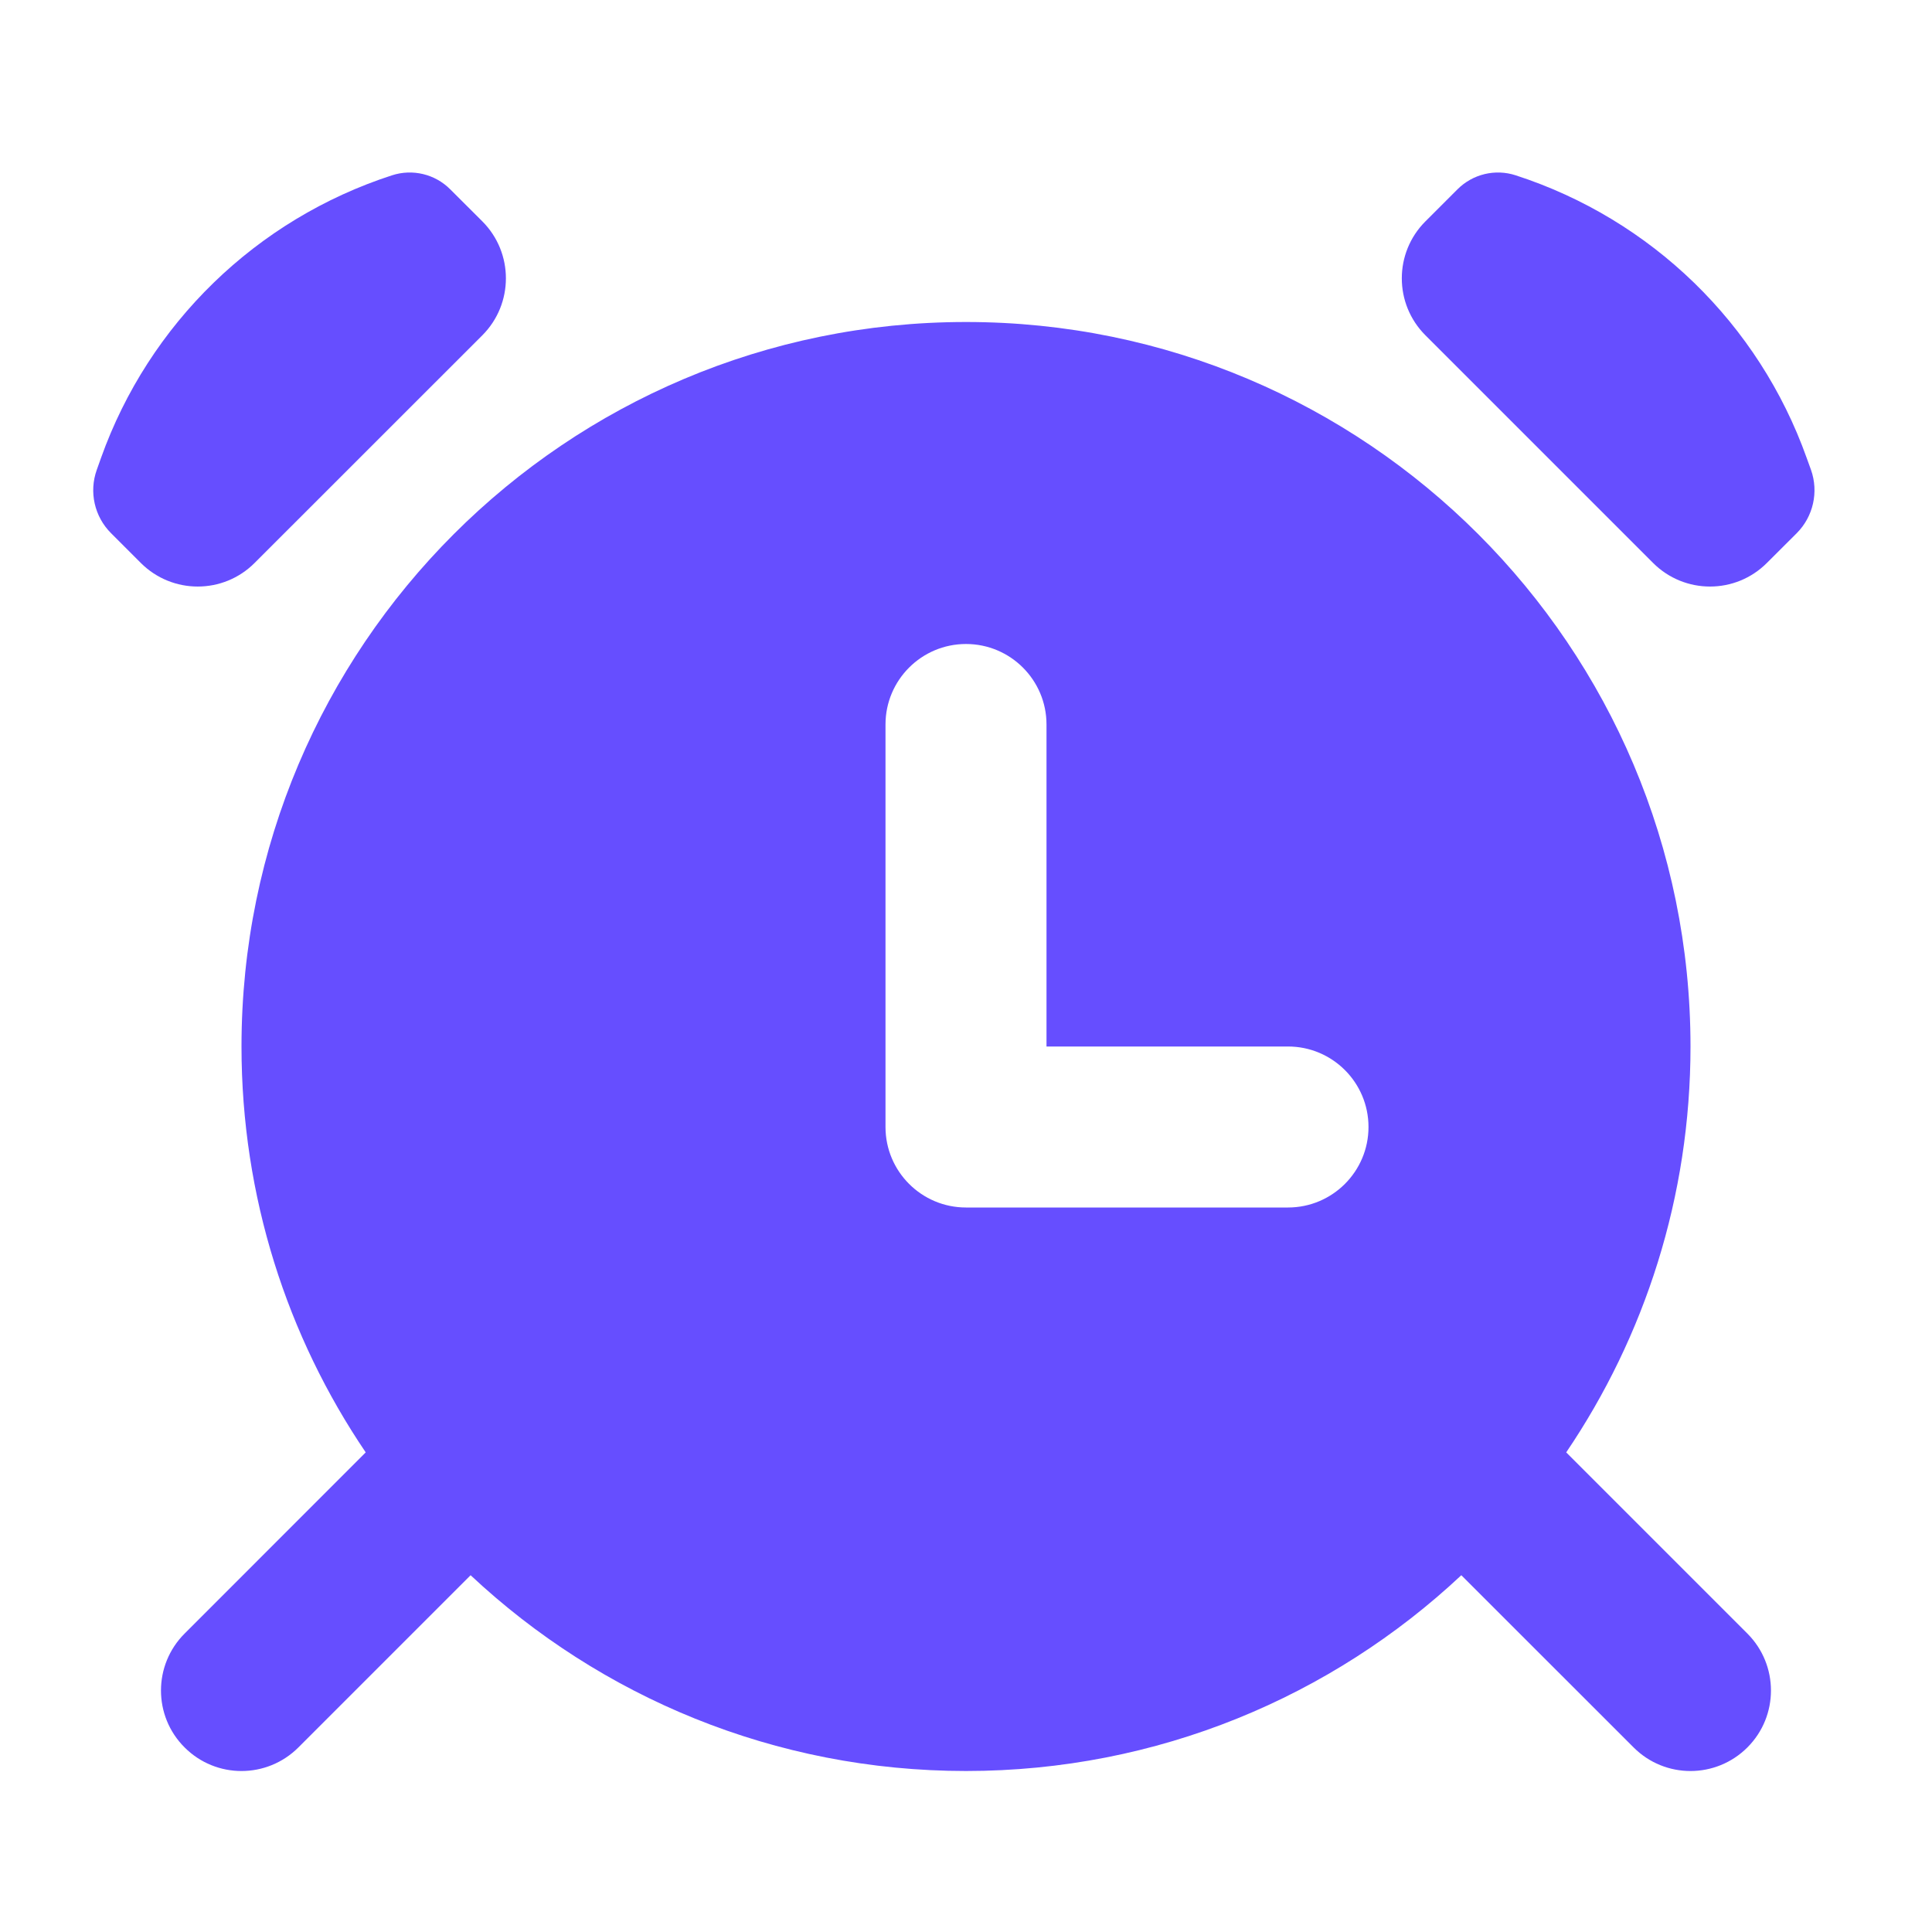 <svg width="24" height="24" viewBox="0 0 24 24" fill="none" xmlns="http://www.w3.org/2000/svg">
<path fill-rule="evenodd" clip-rule="evenodd" d="M1.379 6.623C1.173 6.417 1.104 6.111 1.202 5.837L1.255 5.688C1.85 4.021 3.185 2.724 4.869 2.178C5.124 2.095 5.404 2.162 5.593 2.352L5.992 2.75C6.382 3.141 6.382 3.774 5.992 4.165L3.163 6.993C2.773 7.384 2.14 7.384 1.749 6.993L1.379 6.623ZM22.497 5.837C22.594 6.111 22.525 6.417 22.32 6.623L21.949 6.993C21.559 7.384 20.926 7.384 20.535 6.993L17.707 4.165C17.316 3.774 17.316 3.141 17.707 2.75L18.105 2.352C18.295 2.162 18.574 2.095 18.829 2.178C20.513 2.724 21.849 4.021 22.443 5.688L22.497 5.837ZM21 13C21 14.868 20.43 16.604 19.456 18.042L21.707 20.293C22.097 20.684 22.097 21.317 21.707 21.707C21.316 22.098 20.683 22.098 20.293 21.707L18.153 19.568C16.544 21.076 14.38 22 12 22C9.62 22 7.456 21.076 5.846 19.568L3.707 21.707C3.316 22.098 2.683 22.098 2.293 21.707C1.902 21.317 1.902 20.684 2.293 20.293L4.543 18.042C3.569 16.604 3 14.868 3 13C3 8.03 7.029 4 12 4C16.97 4 21 8.03 21 13ZM12 8C11.448 8 11 8.448 11 9V10V14C11 14.552 11.448 15 12 15H15H16C16.552 15 17 14.552 17 14C17 13.448 16.552 13 16 13H15H13V10V9C13 8.448 12.552 8 12 8Z" fill="#664EFF"/>
</svg>
